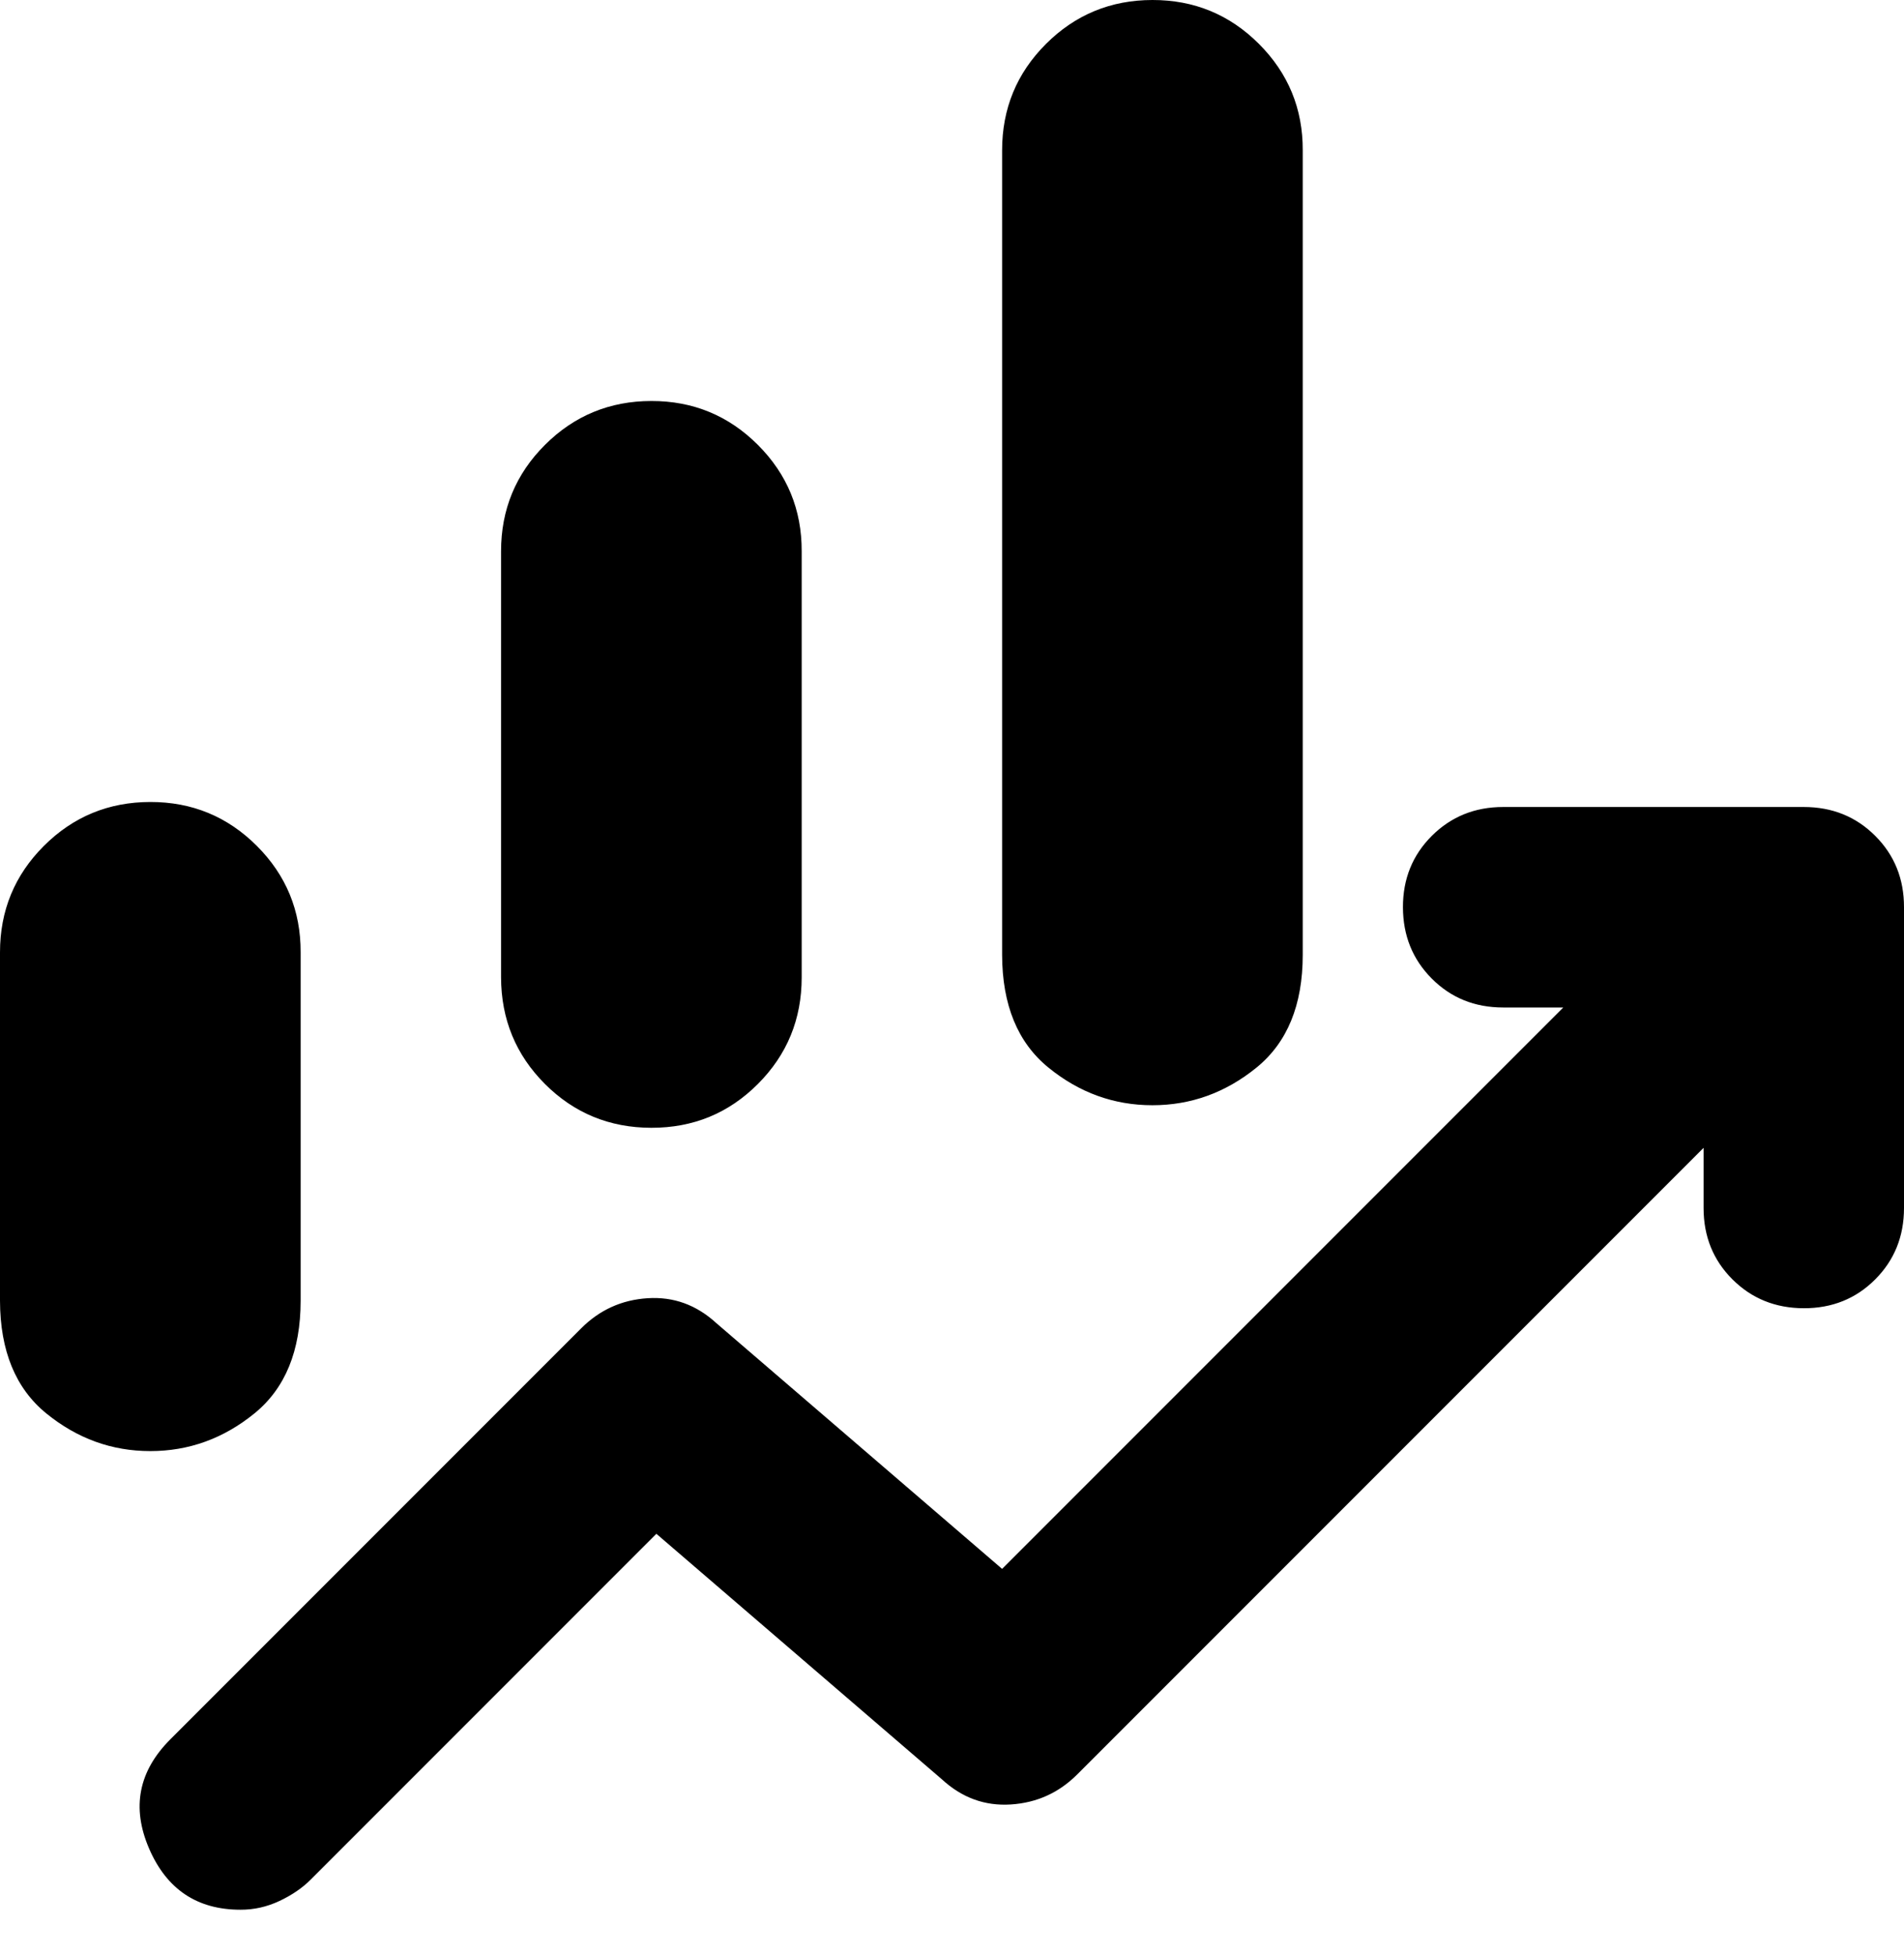<?xml version="1.0" encoding="UTF-8"?>
<svg xmlns="http://www.w3.org/2000/svg" width="38" height="39" viewBox="0 0 38 39" fill="none">
  <path d="M10 19.5V11C10 10.167 10.292 9.459 10.876 8.876C11.46 8.293 12.168 8.001 13 8C13.832 7.999 14.541 8.291 15.126 8.876C15.711 9.461 16.003 10.169 16 11V19.5C16 20.333 15.709 21.042 15.126 21.626C14.543 22.21 13.835 22.501 13 22.5C12.165 22.499 11.457 22.207 10.876 21.626C10.295 21.045 10.003 20.336 10 19.5ZM20 19.05V3C20 2.167 20.292 1.459 20.876 0.876C21.46 0.293 22.168 0.001 23 4.54546e-06C23.832 -0.001 24.541 0.291 25.126 0.876C25.711 1.461 26.003 2.169 26 3V19.05C26 20.05 25.692 20.8 25.076 21.3C24.46 21.8 23.768 22.05 23 22.05C22.232 22.05 21.541 21.8 20.926 21.3C20.311 20.8 20.003 20.05 20 19.05ZM0 25.95V19C0 18.167 0.292 17.459 0.876 16.876C1.46 16.293 2.168 16.001 3 16C3.832 15.999 4.541 16.291 5.126 16.876C5.711 17.461 6.003 18.169 6 19V25.95C6 26.95 5.692 27.7 5.076 28.2C4.46 28.7 3.768 28.95 3 28.95C2.232 28.95 1.541 28.7 0.926 28.2C0.311 27.7 0.003 26.95 0 25.95ZM4.8 38.1C3.933 38.1 3.325 37.692 2.974 36.876C2.623 36.06 2.765 35.335 3.4 34.7L11.6 26.5C11.967 26.133 12.409 25.933 12.926 25.9C13.443 25.867 13.901 26.033 14.3 26.4L20 31.3L31.2 20.1H30C29.433 20.1 28.959 19.908 28.576 19.524C28.193 19.14 28.001 18.665 28 18.1C27.999 17.535 28.191 17.06 28.576 16.676C28.961 16.292 29.436 16.1 30 16.1H36C36.567 16.1 37.042 16.292 37.426 16.676C37.81 17.06 38.001 17.535 38 18.1V24.1C38 24.667 37.808 25.142 37.424 25.526C37.04 25.91 36.565 26.101 36 26.1C35.435 26.099 34.96 25.907 34.576 25.524C34.192 25.141 34 24.667 34 24.1V22.9L21.5 35.4C21.133 35.767 20.691 35.967 20.174 36C19.657 36.033 19.199 35.867 18.8 35.5L13.1 30.6L6.2 37.5C6.033 37.667 5.825 37.809 5.576 37.926C5.327 38.043 5.068 38.101 4.8 38.1Z" fill="black"></path>
</svg>
